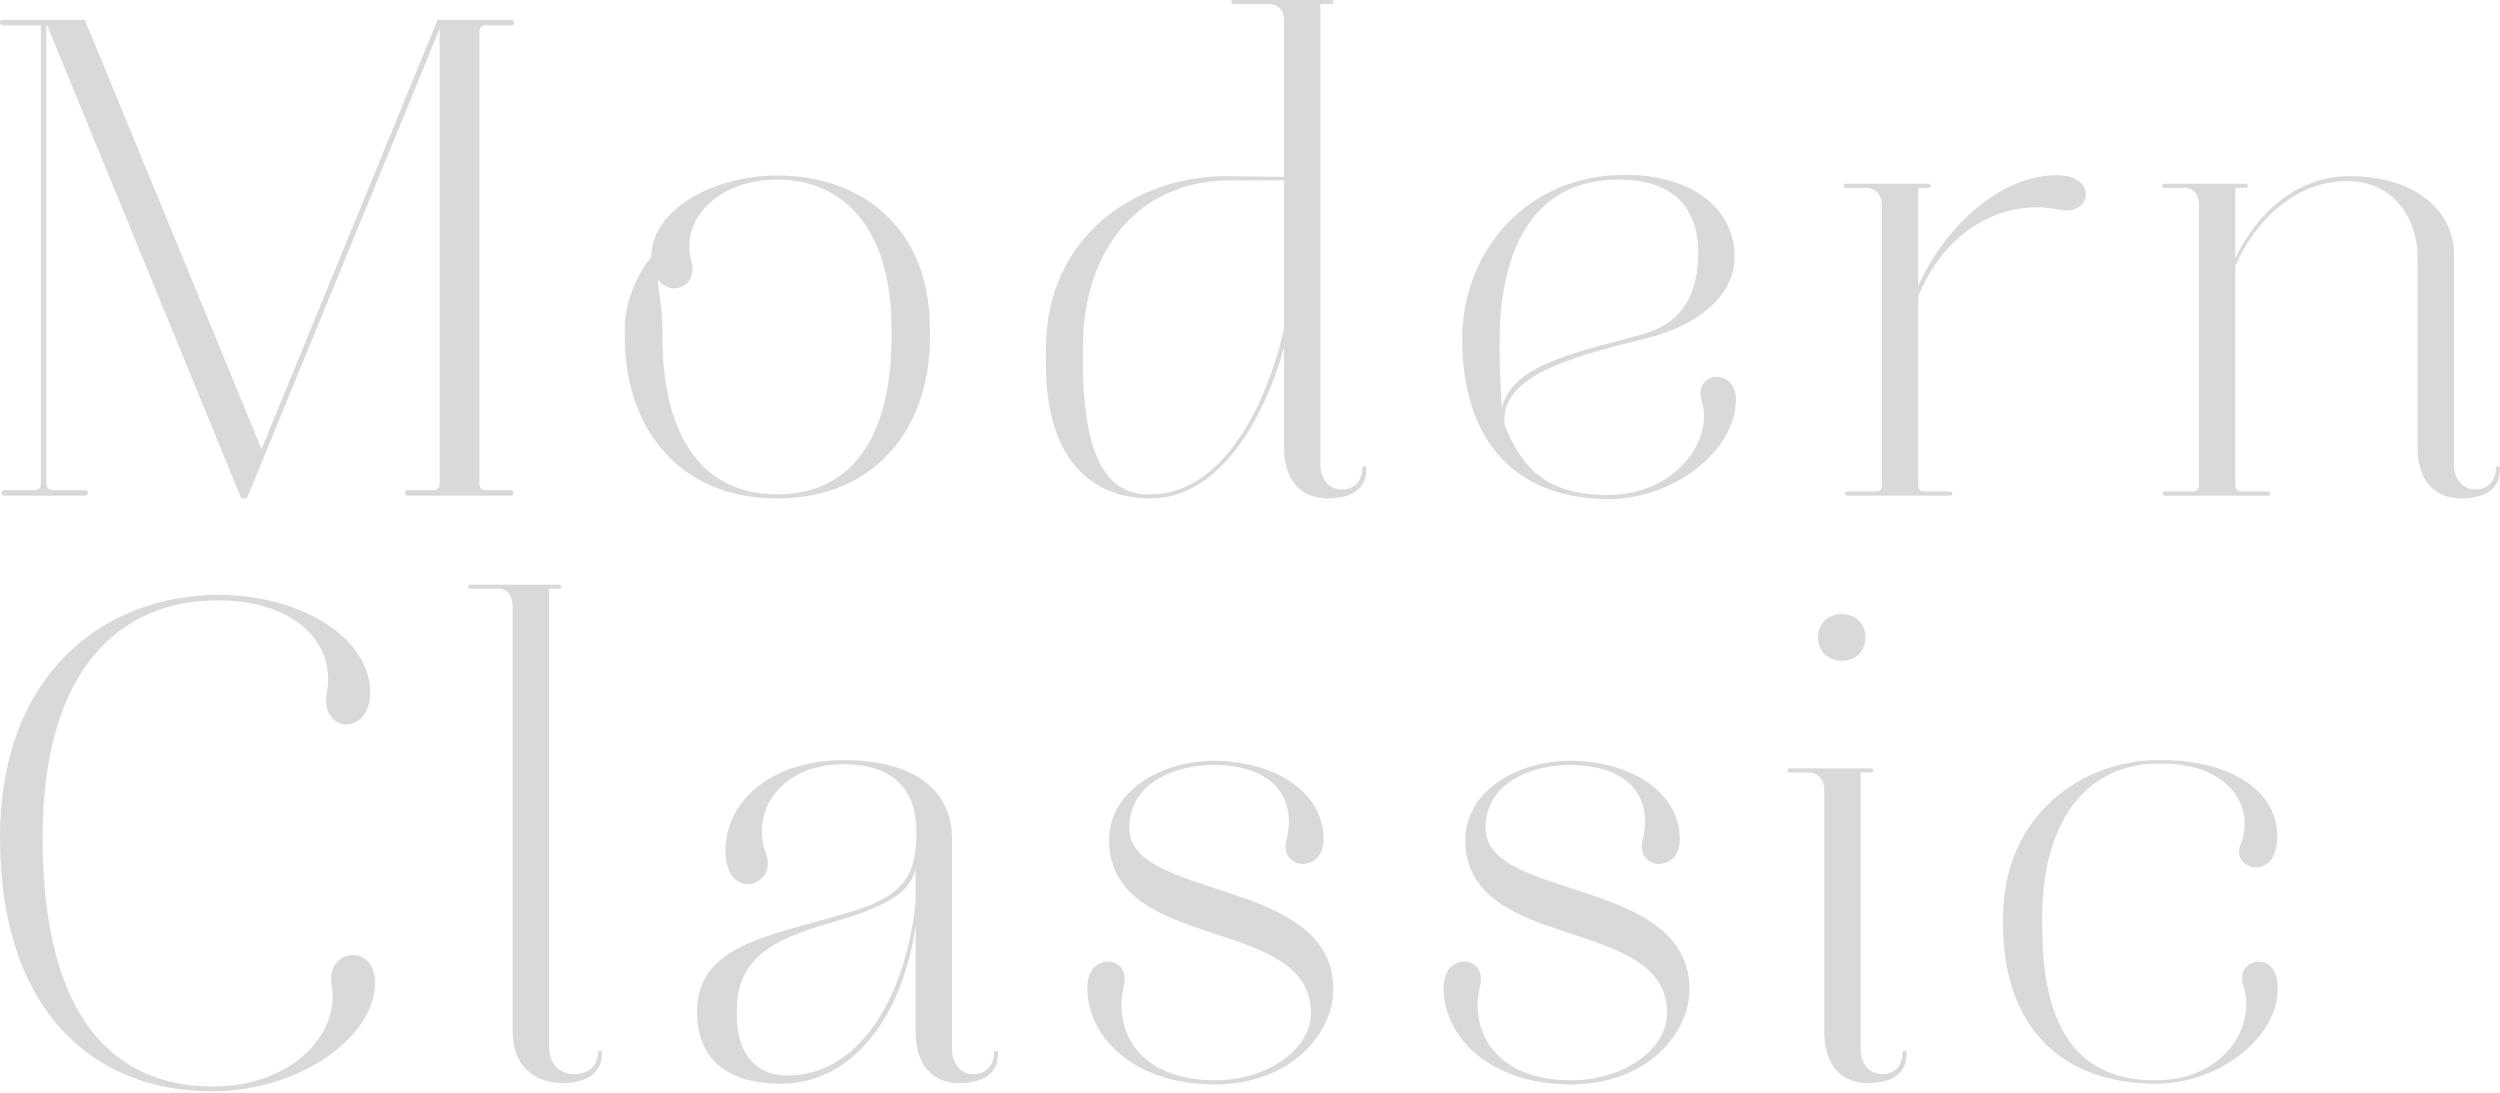 <svg width="375" height="164" viewBox="0 0 375 164" fill="none" xmlns="http://www.w3.org/2000/svg">
<path d="M0.472 2.981H12.729L39.234 67.358L65.634 2.981H76.739C77.263 2.981 77.263 3.804 76.739 3.804H72.968C72.234 3.804 71.92 4.113 71.92 4.834V72.499C71.92 73.22 72.235 73.528 72.968 73.528H76.634C77.158 73.528 77.158 74.351 76.634 74.351H61.13C60.606 74.351 60.606 73.528 61.13 73.528H64.901C65.636 73.528 65.949 73.22 65.949 72.499V4.319L37.035 74.761H36.196L7.072 3.804H6.967V72.499C6.967 73.22 7.282 73.528 8.015 73.528H12.729C13.357 73.528 13.357 74.351 12.729 74.351H0.681C0.053 74.351 0.053 73.528 0.681 73.528H5.082C5.816 73.528 6.13 73.22 6.13 72.499V3.804H0.472C-0.157 3.804 -0.157 2.981 0.472 2.981Z" fill="#D9D9D9"/>
<path d="M139.493 49.464V50.595C139.493 63.964 131.53 74.761 116.55 74.761C101.673 74.761 93.711 63.964 93.711 50.595V49.464C93.711 45.967 95.074 41.75 97.693 38.562C97.693 31.365 107.121 26.326 116.655 26.326C128.913 26.326 139.493 33.833 139.493 49.464ZM103.664 38.975C104.816 43.089 100.625 44.631 98.635 41.854C98.844 44.117 99.369 46.584 99.369 49.465V50.596C99.369 64.171 104.502 74.146 116.55 74.146C128.702 74.146 133.731 64.171 133.731 50.596V49.465C133.731 33.011 125.455 26.944 116.655 26.944C107.541 26.943 102.092 33.01 103.664 38.975Z" fill="#D9D9D9"/>
<path d="M172.598 74.761C165.161 74.761 156.884 70.545 156.884 54.503V52.343C156.884 35.581 170.19 26.326 184.228 26.428L192.609 26.531V3.084C192.609 1.645 191.875 0.718 190.514 0.615H185.067C184.543 0.615 184.543 0 185.067 0H199.628C200.152 0 200.256 0.615 199.628 0.615H198.056V69.722C198.056 71.367 199 73.425 201.304 73.425C203.19 73.425 204.342 72.088 204.342 70.237C204.342 69.826 204.971 69.826 204.971 70.237C204.971 73.528 202.56 74.761 199.104 74.761C194.914 74.761 192.609 71.78 192.609 67.151V52.137C189.465 63.347 182.655 74.761 172.598 74.761ZM162.437 54.298C162.437 71.367 167.78 74.146 172.179 74.146H172.598C183.284 74.146 189.989 60.982 192.608 49.26V27.045H184.645C171.13 27.045 162.436 37.021 162.436 52.24L162.437 54.298Z" fill="#D9D9D9"/>
<path d="M255.257 60.159C253.896 55.737 260.39 55.016 260.39 59.953C260.39 67.46 251.276 74.865 241.219 74.865C225.924 74.761 219.324 64.58 219.324 50.904C219.324 37.74 228.961 26.223 243.734 26.223C253.267 26.223 260.181 30.85 260.181 38.562C260.181 44.733 254 48.847 247.925 50.492C237.553 53.166 224.666 55.84 225.714 63.861C228.438 70.34 232 74.248 241.219 74.248C251.171 74.247 257.143 66.123 255.257 60.159ZM242.79 26.943C230.324 26.943 225.504 36.815 224.98 49.052C224.874 53.063 224.98 57.279 225.295 61.188C226.866 54.195 237.971 52.653 246.876 49.978C252.427 48.333 254.733 43.912 254.733 37.947C254.733 31.878 251.694 26.943 242.79 26.943Z" fill="#D9D9D9"/>
<path d="M276.838 27.559H289.305C289.409 27.559 289.618 27.662 289.618 27.868C289.618 28.073 289.409 28.176 289.305 28.176H287.733V42.882C291.924 33.523 300.829 25.708 309.314 26.326C314.552 26.736 313.609 32.392 308.999 31.468C299.571 29.515 291.19 35.581 287.732 44.528V72.706C287.732 73.426 288.047 73.734 288.78 73.734H292.552C292.657 73.734 292.866 73.837 292.866 74.043C292.866 74.248 292.657 74.351 292.552 74.351H277.047C276.942 74.351 276.733 74.248 276.733 74.043C276.733 73.837 276.942 73.734 277.047 73.734H281.237C281.971 73.734 282.285 73.426 282.285 72.706V30.851C282.285 29.411 281.551 28.382 280.19 28.177H276.838C276.733 28.177 276.523 28.075 276.523 27.869C276.523 27.662 276.733 27.559 276.838 27.559Z" fill="#D9D9D9"/>
<path d="M324.714 73.733H328.8C329.534 73.733 329.847 73.425 329.847 72.704V30.644C329.847 29.204 329.113 28.279 327.752 28.176H324.609C324.505 28.176 324.294 28.073 324.294 27.868C324.294 27.662 324.505 27.559 324.609 27.559H336.866C336.97 27.559 337.181 27.662 337.181 27.868C337.181 28.073 336.97 28.176 336.866 28.176H335.295V38.769C338.542 31.878 344.619 26.428 352.371 26.428C362.848 26.428 368.086 32.084 368.086 38.048V69.721C368.086 71.366 369.029 73.424 371.333 73.424C373.22 73.424 374.372 72.087 374.372 70.236C374.372 69.825 375 69.825 375 70.236C375 73.526 372.591 74.76 369.134 74.76C364.943 74.76 362.639 71.779 362.639 67.15V38.666C362.639 32.496 358.657 26.326 350.381 27.252C343.781 27.972 338.228 33.215 335.295 39.9V72.704C335.295 73.425 335.609 73.733 336.342 73.733H340.218C340.322 73.733 340.533 73.835 340.533 74.042C340.533 74.247 340.322 74.35 340.218 74.35H324.712C324.608 74.35 324.398 74.247 324.398 74.042C324.399 73.835 324.609 73.733 324.714 73.733Z" fill="#D9D9D9"/>
<path d="M31.744 163.692C14.144 163.692 0 151.763 0 125.642C0 101.064 15.61 89.238 32.793 89.238C45.573 89.238 55.735 96.025 55.526 104.047C55.315 110.629 47.879 109.804 49.03 103.84C50.392 96.848 44.63 90.164 33 90.06H32.791C18.229 89.957 6.39 100.139 6.39 125.642C6.39 153.202 17.496 162.868 31.742 162.971H31.847C44.001 162.971 51.019 154.949 49.762 147.752C48.819 142.199 56.363 141.375 56.258 147.546C56.154 155.567 44.944 163.692 31.847 163.692H31.744Z" fill="#D9D9D9"/>
<path d="M74.906 88.311H70.506C70.401 88.311 70.191 88.209 70.191 88.003C70.191 87.798 70.401 87.696 70.506 87.696H83.916C84.021 87.696 84.23 87.798 84.23 88.003C84.23 88.209 84.021 88.311 83.916 88.311H82.345V156.903C82.345 158.96 83.392 161.119 86.116 161.119C88.001 161.119 89.678 160.091 89.678 157.932C89.678 157.52 90.306 157.52 90.306 157.932C90.306 160.914 88.107 162.455 84.44 162.455C79.936 162.455 76.898 159.679 76.898 154.845V90.986C76.896 89.648 76.267 88.311 74.906 88.311Z" fill="#D9D9D9"/>
<path d="M117.127 162.561C108.85 162.561 104.555 158.652 104.555 151.763C104.555 140.964 117.127 140.246 128.966 136.337C136.718 133.767 137.451 129.858 137.451 124.613C137.451 119.368 134.832 114.638 126.555 114.638C116.812 114.638 112.517 122.042 114.927 128.111C116.603 132.945 109.27 135.103 108.852 128.316C108.328 120.603 115.348 114.023 126.557 114.023C138.081 114.023 142.795 119.267 142.795 125.746V157.419C142.795 159.064 143.739 161.122 146.042 161.122C147.927 161.122 149.081 159.785 149.081 157.934C149.081 157.523 149.709 157.523 149.709 157.934C149.709 161.225 147.299 162.458 143.843 162.458C139.652 162.458 137.347 159.477 137.347 154.848V138.805C135.46 152.276 128.022 162.561 117.127 162.561ZM137.345 135.103V130.374C136.507 133.355 134.622 134.795 129.487 136.852C122.05 139.629 110.525 140.555 110.525 151.455V152.381C110.525 157.729 113.144 161.328 118.067 161.328C129.907 161.326 136.192 147.648 137.345 135.103Z" fill="#D9D9D9"/>
<path d="M169.404 124.202C169.404 135.103 199.994 131.503 199.994 148.369C199.994 155.054 193.604 162.663 182.184 162.663C169.822 162.663 162.803 155.26 163.117 147.752C163.327 142.815 169.717 143.227 168.565 147.957C166.994 154.436 170.66 162.045 182.289 162.045C190.042 162.045 196.641 157.418 196.641 151.968C196.641 137.262 166.889 143.021 166.364 126.362C166.155 118.545 174.327 114.124 182.079 114.124C191.403 114.124 198.841 119.061 198.527 126.258C198.317 130.988 191.822 130.475 192.974 125.95C194.441 120.191 191.507 114.741 181.974 114.741C176.631 114.741 169.404 117.21 169.404 124.202Z" fill="#D9D9D9"/>
<path d="M222.834 124.202C222.834 135.103 253.425 131.503 253.425 148.369C253.425 155.054 247.034 162.663 235.615 162.663C223.252 162.663 216.234 155.26 216.547 147.752C216.757 142.815 223.148 143.227 221.996 147.957C220.424 154.436 224.091 162.045 235.719 162.045C243.472 162.045 250.071 157.418 250.071 151.968C250.071 137.262 220.32 143.021 219.795 126.362C219.586 118.545 227.758 114.124 235.509 114.124C244.833 114.124 252.271 119.061 251.958 126.258C251.747 130.988 245.253 130.475 246.405 125.95C247.872 120.191 244.938 114.741 235.405 114.741C230.062 114.741 222.834 117.21 222.834 124.202Z" fill="#D9D9D9"/>
<path d="M271.548 115.873H268.405C268.3 115.873 268.091 115.77 268.091 115.565C268.091 115.359 268.3 115.256 268.405 115.256H280.663C280.767 115.256 280.976 115.359 280.976 115.565C280.976 115.77 280.767 115.873 280.663 115.873H279.091V157.418C279.091 159.063 280.035 161.121 282.339 161.121C284.224 161.121 285.377 159.783 285.377 157.933C285.377 157.522 286.004 157.522 286.004 157.933C286.004 161.223 283.594 162.457 280.138 162.457C275.947 162.457 273.643 159.476 273.643 154.847V118.546C273.643 117.106 272.91 116.078 271.548 115.873ZM276.262 92.117C278.357 92.117 279.824 93.557 279.824 95.614C279.824 97.67 278.357 99.112 276.262 99.112C274.167 99.112 272.7 97.671 272.7 95.614C272.7 93.557 274.165 92.117 276.262 92.117Z" fill="#D9D9D9"/>
<path d="M323.615 114.536C314.185 114.536 306.329 121.734 306.329 137.674V138.806C306.329 152.482 310.415 162.047 323.3 162.047C333.777 162.047 338.492 153.717 336.5 147.856C335.138 143.845 341.214 142.405 341.633 147.547C342.262 155.054 333.357 162.562 323.3 162.562C307.587 162.458 300.462 152.277 300.462 138.807V137.675C300.462 122.044 312.616 114.024 323.616 114.024H324.35C335.035 114.024 342.369 119.063 341.53 126.569C340.902 132.123 334.616 130.375 336.083 126.672C338.387 120.913 334.197 114.537 324.35 114.537H323.615V114.536Z" fill="#D9D9D9"/>
</svg>
